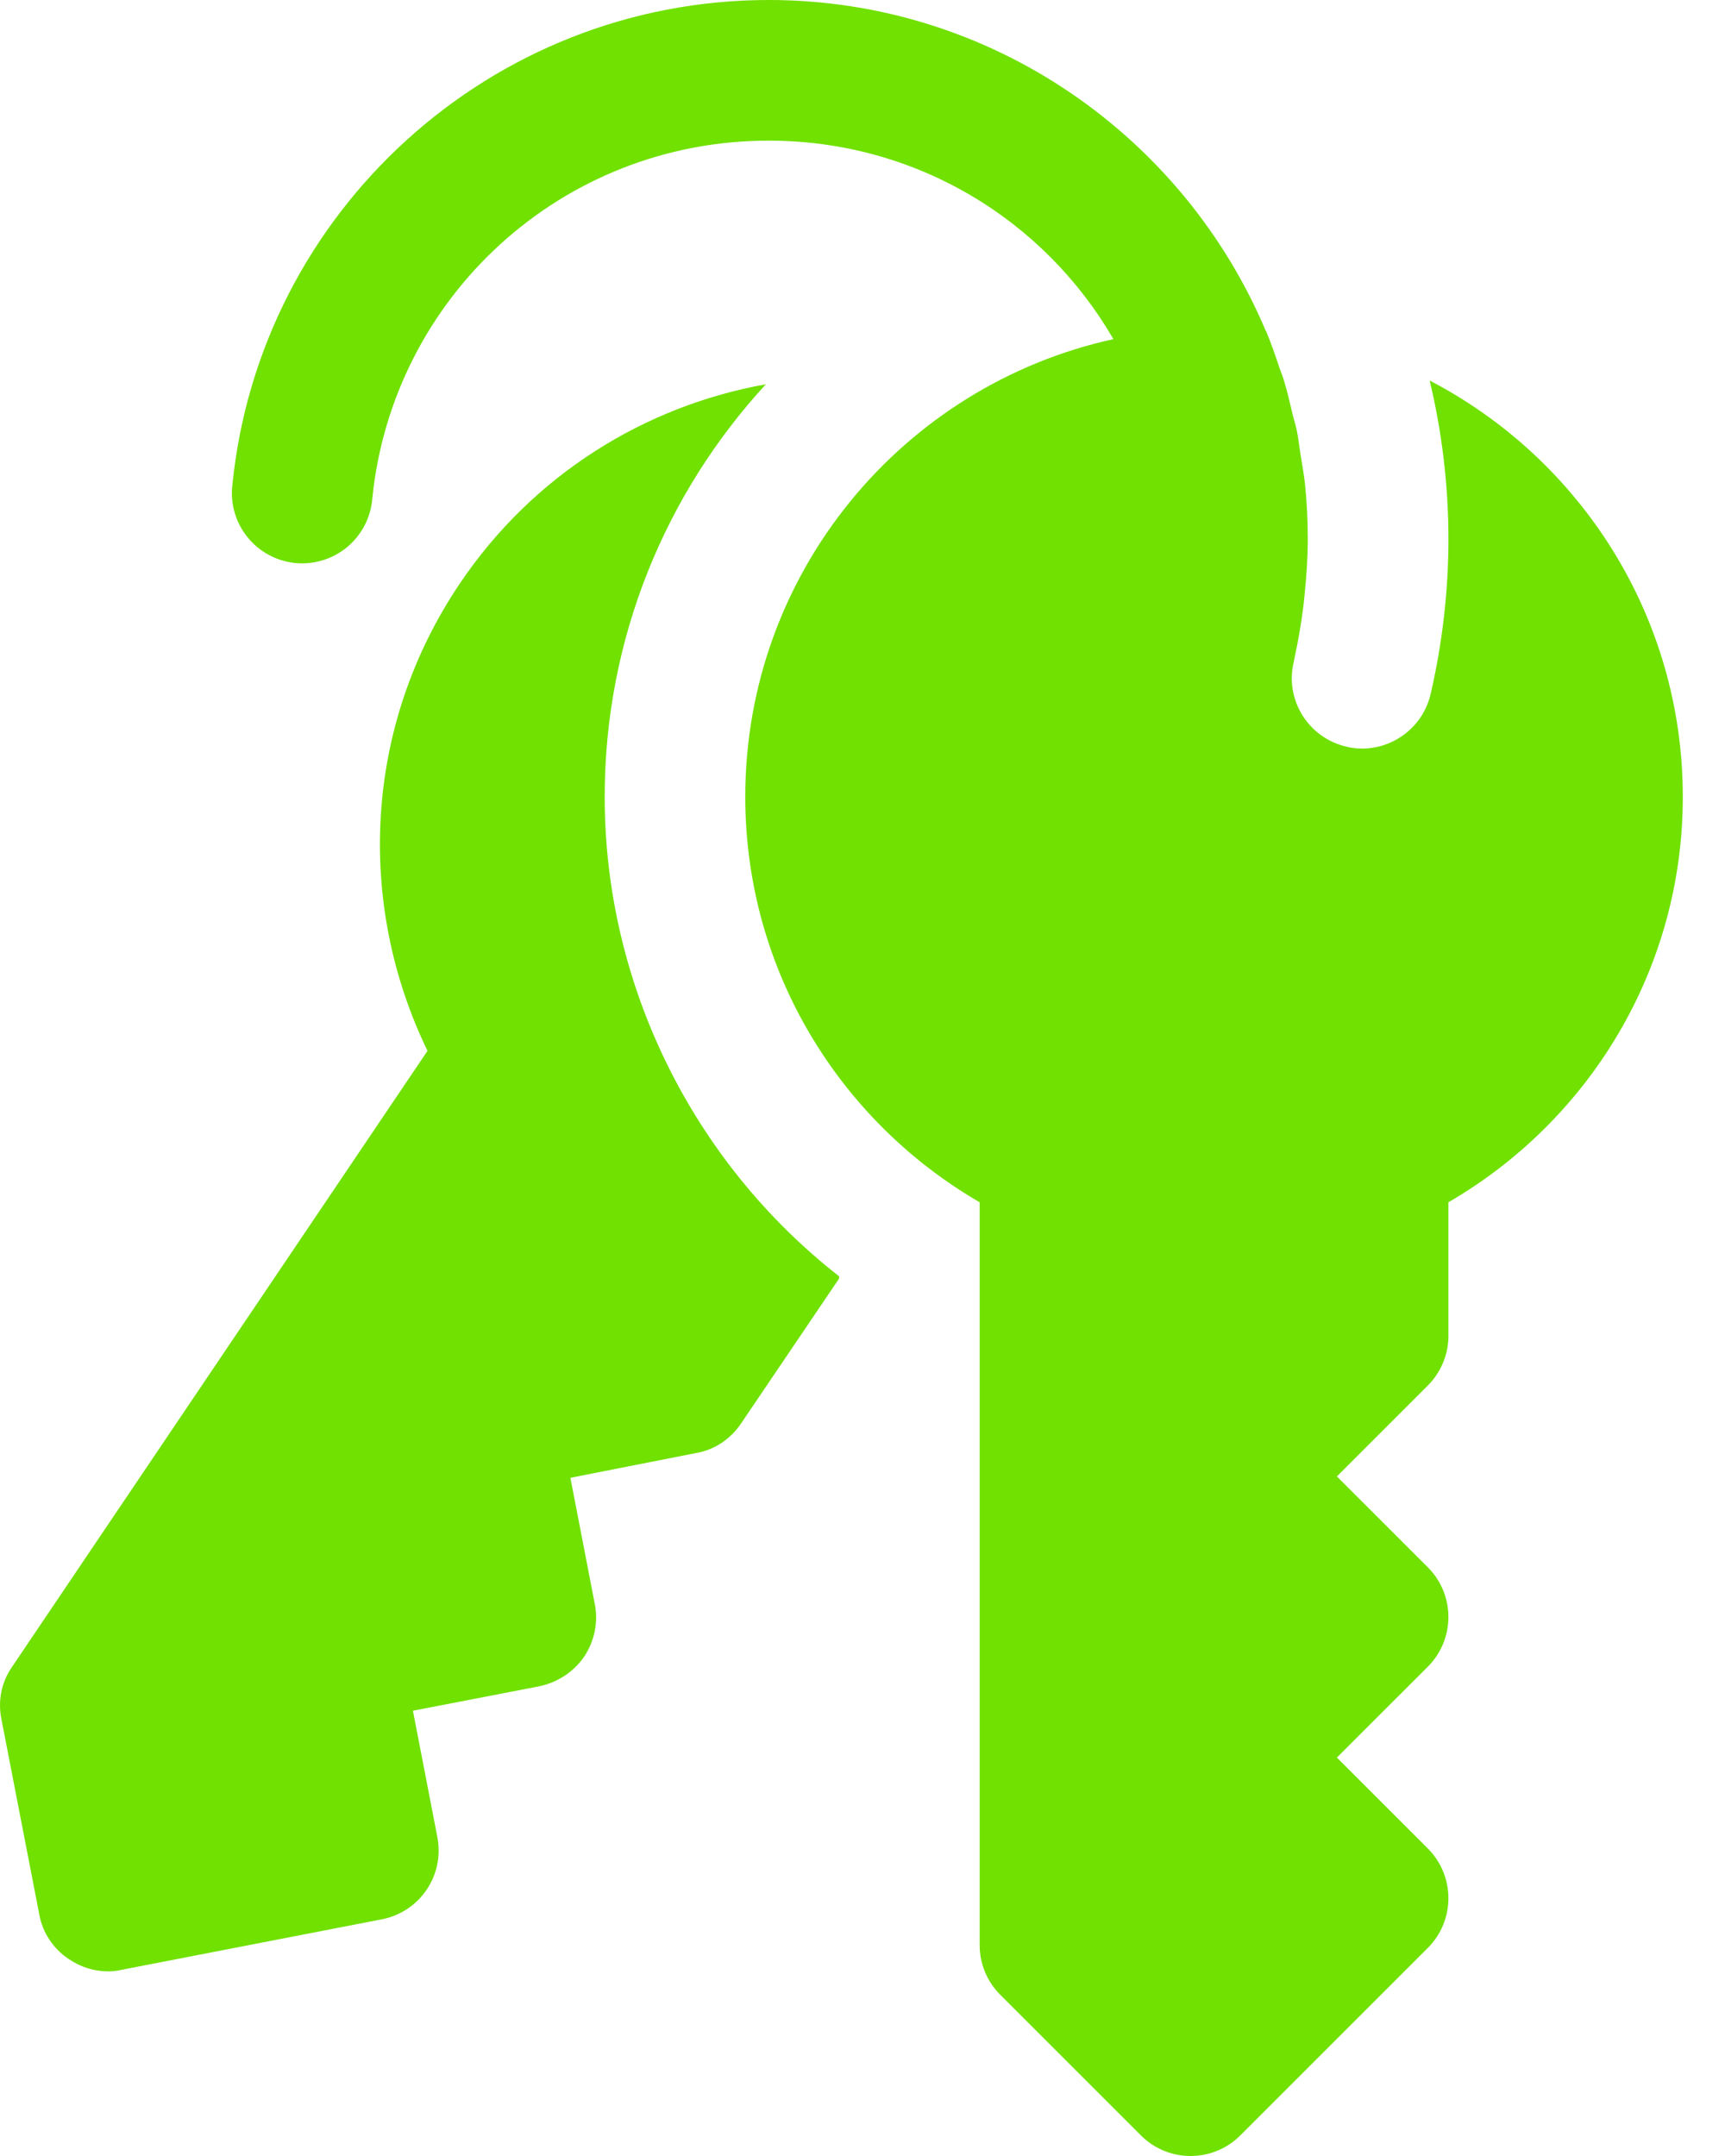 <svg width="24" height="30" viewBox="0 0 24 30" fill="none" xmlns="http://www.w3.org/2000/svg">
<path d="M10.695 0C6.821 0 3.615 2.957 3.234 6.74C3.217 6.869 3.227 7 3.263 7.126C3.298 7.251 3.358 7.368 3.44 7.47C3.521 7.572 3.622 7.657 3.736 7.719C3.851 7.782 3.977 7.821 4.106 7.834C4.236 7.847 4.367 7.834 4.492 7.795C4.616 7.757 4.732 7.694 4.832 7.611C4.932 7.527 5.014 7.424 5.074 7.308C5.134 7.192 5.17 7.066 5.18 6.936C5.462 4.137 7.813 1.957 10.695 1.957C12.752 1.957 14.534 3.066 15.491 4.719C12.564 5.361 10.369 7.968 10.369 11.087C10.369 13.498 11.683 15.6 13.63 16.729V27.065C13.63 27.325 13.733 27.573 13.917 27.757L15.873 29.713C16.064 29.904 16.314 30 16.565 30C16.815 30 17.066 29.904 17.257 29.713L19.865 27.105C20.247 26.723 20.247 26.103 19.865 25.721L18.6 24.456L19.865 23.192C20.247 22.81 20.247 22.19 19.865 21.808L18.6 20.544L19.865 19.279C20.049 19.095 20.152 18.846 20.152 18.587V16.729C22.099 15.6 23.413 13.498 23.413 11.087C23.413 8.57 21.984 6.384 19.891 5.295C20.06 5.999 20.152 6.743 20.152 7.5C20.152 8.23 20.067 8.955 19.904 9.659C19.799 10.109 19.395 10.416 18.952 10.416C18.88 10.416 18.802 10.409 18.73 10.389C18.202 10.265 17.875 9.738 17.999 9.216C18.004 9.195 18.006 9.173 18.011 9.152C18.062 8.922 18.102 8.687 18.132 8.45C18.14 8.384 18.147 8.318 18.153 8.252C18.178 8.004 18.195 7.754 18.195 7.5C18.195 7.244 18.183 6.99 18.157 6.741C18.143 6.601 18.116 6.466 18.095 6.329C18.077 6.217 18.065 6.103 18.043 5.992C18.027 5.918 18.004 5.846 17.986 5.773C17.947 5.608 17.91 5.443 17.86 5.282C17.844 5.229 17.821 5.178 17.803 5.124C17.745 4.949 17.685 4.774 17.614 4.605C17.613 4.605 17.612 4.605 17.611 4.605C16.474 1.905 13.8 0 10.695 0ZM10.656 5.347C8.98 5.647 7.422 6.599 6.398 8.119C5.048 10.121 4.963 12.593 5.948 14.622L0.169 23.192C0.019 23.407 -0.032 23.667 0.02 23.922L0.547 26.641C0.593 26.895 0.743 27.118 0.959 27.261C1.122 27.372 1.311 27.431 1.506 27.431C1.565 27.431 1.63 27.424 1.688 27.41L5.315 26.706C5.843 26.602 6.189 26.093 6.084 25.558L5.745 23.804L7.499 23.465C7.754 23.413 7.983 23.263 8.126 23.054C8.27 22.839 8.327 22.572 8.275 22.318L7.936 20.563L9.692 20.217C9.946 20.172 10.167 20.021 10.311 19.806L11.674 17.791V17.759C9.639 16.168 8.413 13.702 8.413 11.087C8.413 8.876 9.267 6.854 10.656 5.347Z" fill="#70E100"/>
</svg>

